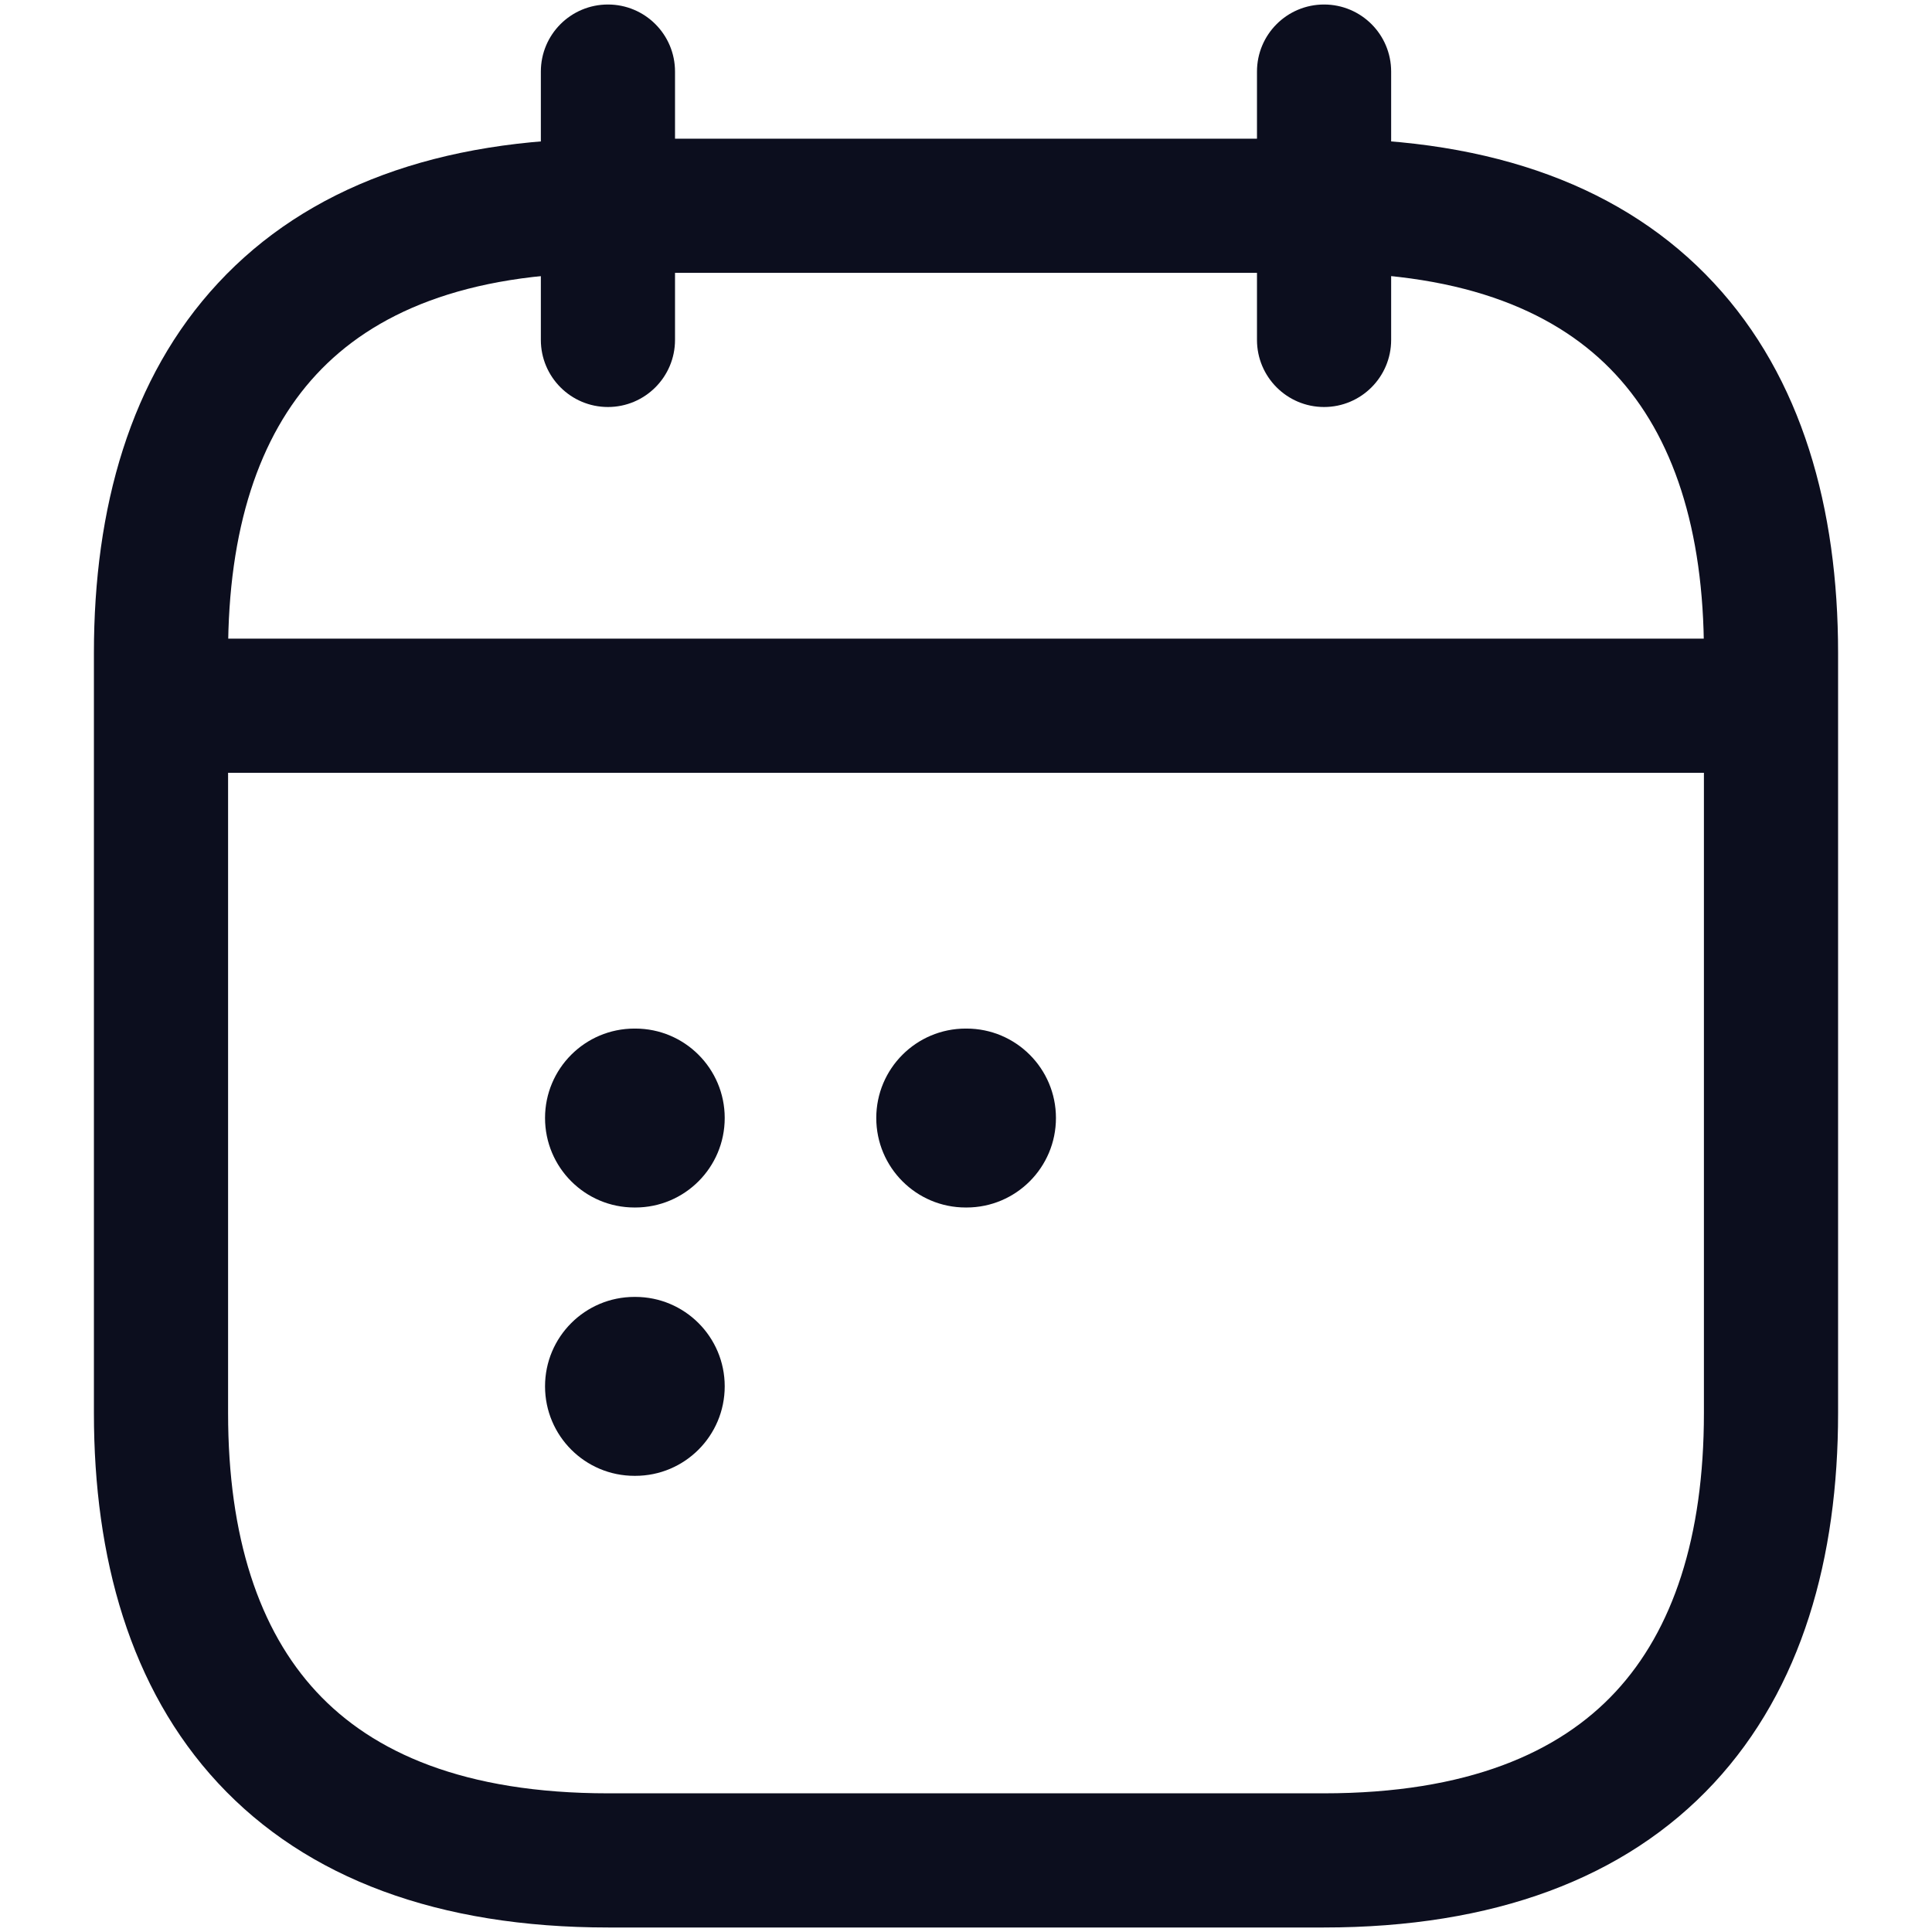 <svg width="18" height="18" viewBox="0 0 18 18" fill="none" xmlns="http://www.w3.org/2000/svg">
<g id="calendar">
<path id="Vector (Stroke)" fill-rule="evenodd" clip-rule="evenodd" d="M5.664 0.042C6.009 0.042 6.289 0.321 6.289 0.667V3.167C6.289 3.512 6.009 3.792 5.664 3.792C5.319 3.792 5.039 3.512 5.039 3.167V0.667C5.039 0.321 5.319 0.042 5.664 0.042Z" fill="#0C0E1E"/>
<path id="Vector (Stroke)_2" fill-rule="evenodd" clip-rule="evenodd" d="M12.336 0.042C12.681 0.042 12.961 0.321 12.961 0.667V3.167C12.961 3.512 12.681 3.792 12.336 3.792C11.991 3.792 11.711 3.512 11.711 3.167V0.667C11.711 0.321 11.991 0.042 12.336 0.042Z" fill="#0C0E1E"/>
<path id="Vector (Stroke)_3" fill-rule="evenodd" clip-rule="evenodd" d="M1.289 6.575C1.289 6.23 1.569 5.95 1.914 5.95H16.081C16.426 5.95 16.706 6.23 16.706 6.575C16.706 6.92 16.426 7.2 16.081 7.2H1.914C1.569 7.2 1.289 6.92 1.289 6.575Z" fill="#0C0E1E"/>
<path id="Vector (Stroke)_4" fill-rule="evenodd" clip-rule="evenodd" d="M2.948 3.488C2.414 4.063 2.125 4.929 2.125 6.083V13.166C2.125 14.321 2.414 15.187 2.948 15.762C3.474 16.329 4.327 16.708 5.667 16.708H12.333C13.672 16.708 14.526 16.329 15.052 15.762C15.586 15.187 15.875 14.321 15.875 13.166V6.083C15.875 4.929 15.586 4.063 15.052 3.488C14.526 2.921 13.672 2.542 12.333 2.542H5.667C4.327 2.542 3.474 2.921 2.948 3.488ZM2.032 2.637C2.86 1.745 4.089 1.292 5.667 1.292H12.333C13.911 1.292 15.14 1.745 15.968 2.637C16.789 3.52 17.125 4.737 17.125 6.083V13.166C17.125 14.512 16.789 15.729 15.968 16.613C15.14 17.504 13.911 17.958 12.333 17.958H5.667C4.089 17.958 2.86 17.504 2.032 16.613C1.211 15.729 0.875 14.512 0.875 13.166V6.083C0.875 4.737 1.211 3.52 2.032 2.637Z" fill="#0C0E1E"/>
<path id="Vector (Stroke)_5" fill-rule="evenodd" clip-rule="evenodd" d="M8.164 10.416C8.164 9.956 8.537 9.583 8.997 9.583H9.005C9.465 9.583 9.838 9.956 9.838 10.416C9.838 10.877 9.465 11.25 9.005 11.25H8.997C8.537 11.25 8.164 10.877 8.164 10.416Z" fill="#0C0E1E"/>
<path id="Vector (Stroke)_6" fill-rule="evenodd" clip-rule="evenodd" d="M5.078 10.416C5.078 9.956 5.451 9.583 5.911 9.583H5.919C6.379 9.583 6.752 9.956 6.752 10.416C6.752 10.877 6.379 11.25 5.919 11.25H5.911C5.451 11.25 5.078 10.877 5.078 10.416Z" fill="#0C0E1E"/>
<path id="Vector (Stroke)_7" fill-rule="evenodd" clip-rule="evenodd" d="M5.078 12.916C5.078 12.456 5.451 12.083 5.911 12.083H5.919C6.379 12.083 6.752 12.456 6.752 12.916C6.752 13.377 6.379 13.75 5.919 13.75H5.911C5.451 13.75 5.078 13.377 5.078 12.916Z" fill="#0C0E1E"/>
</g>
</svg>
